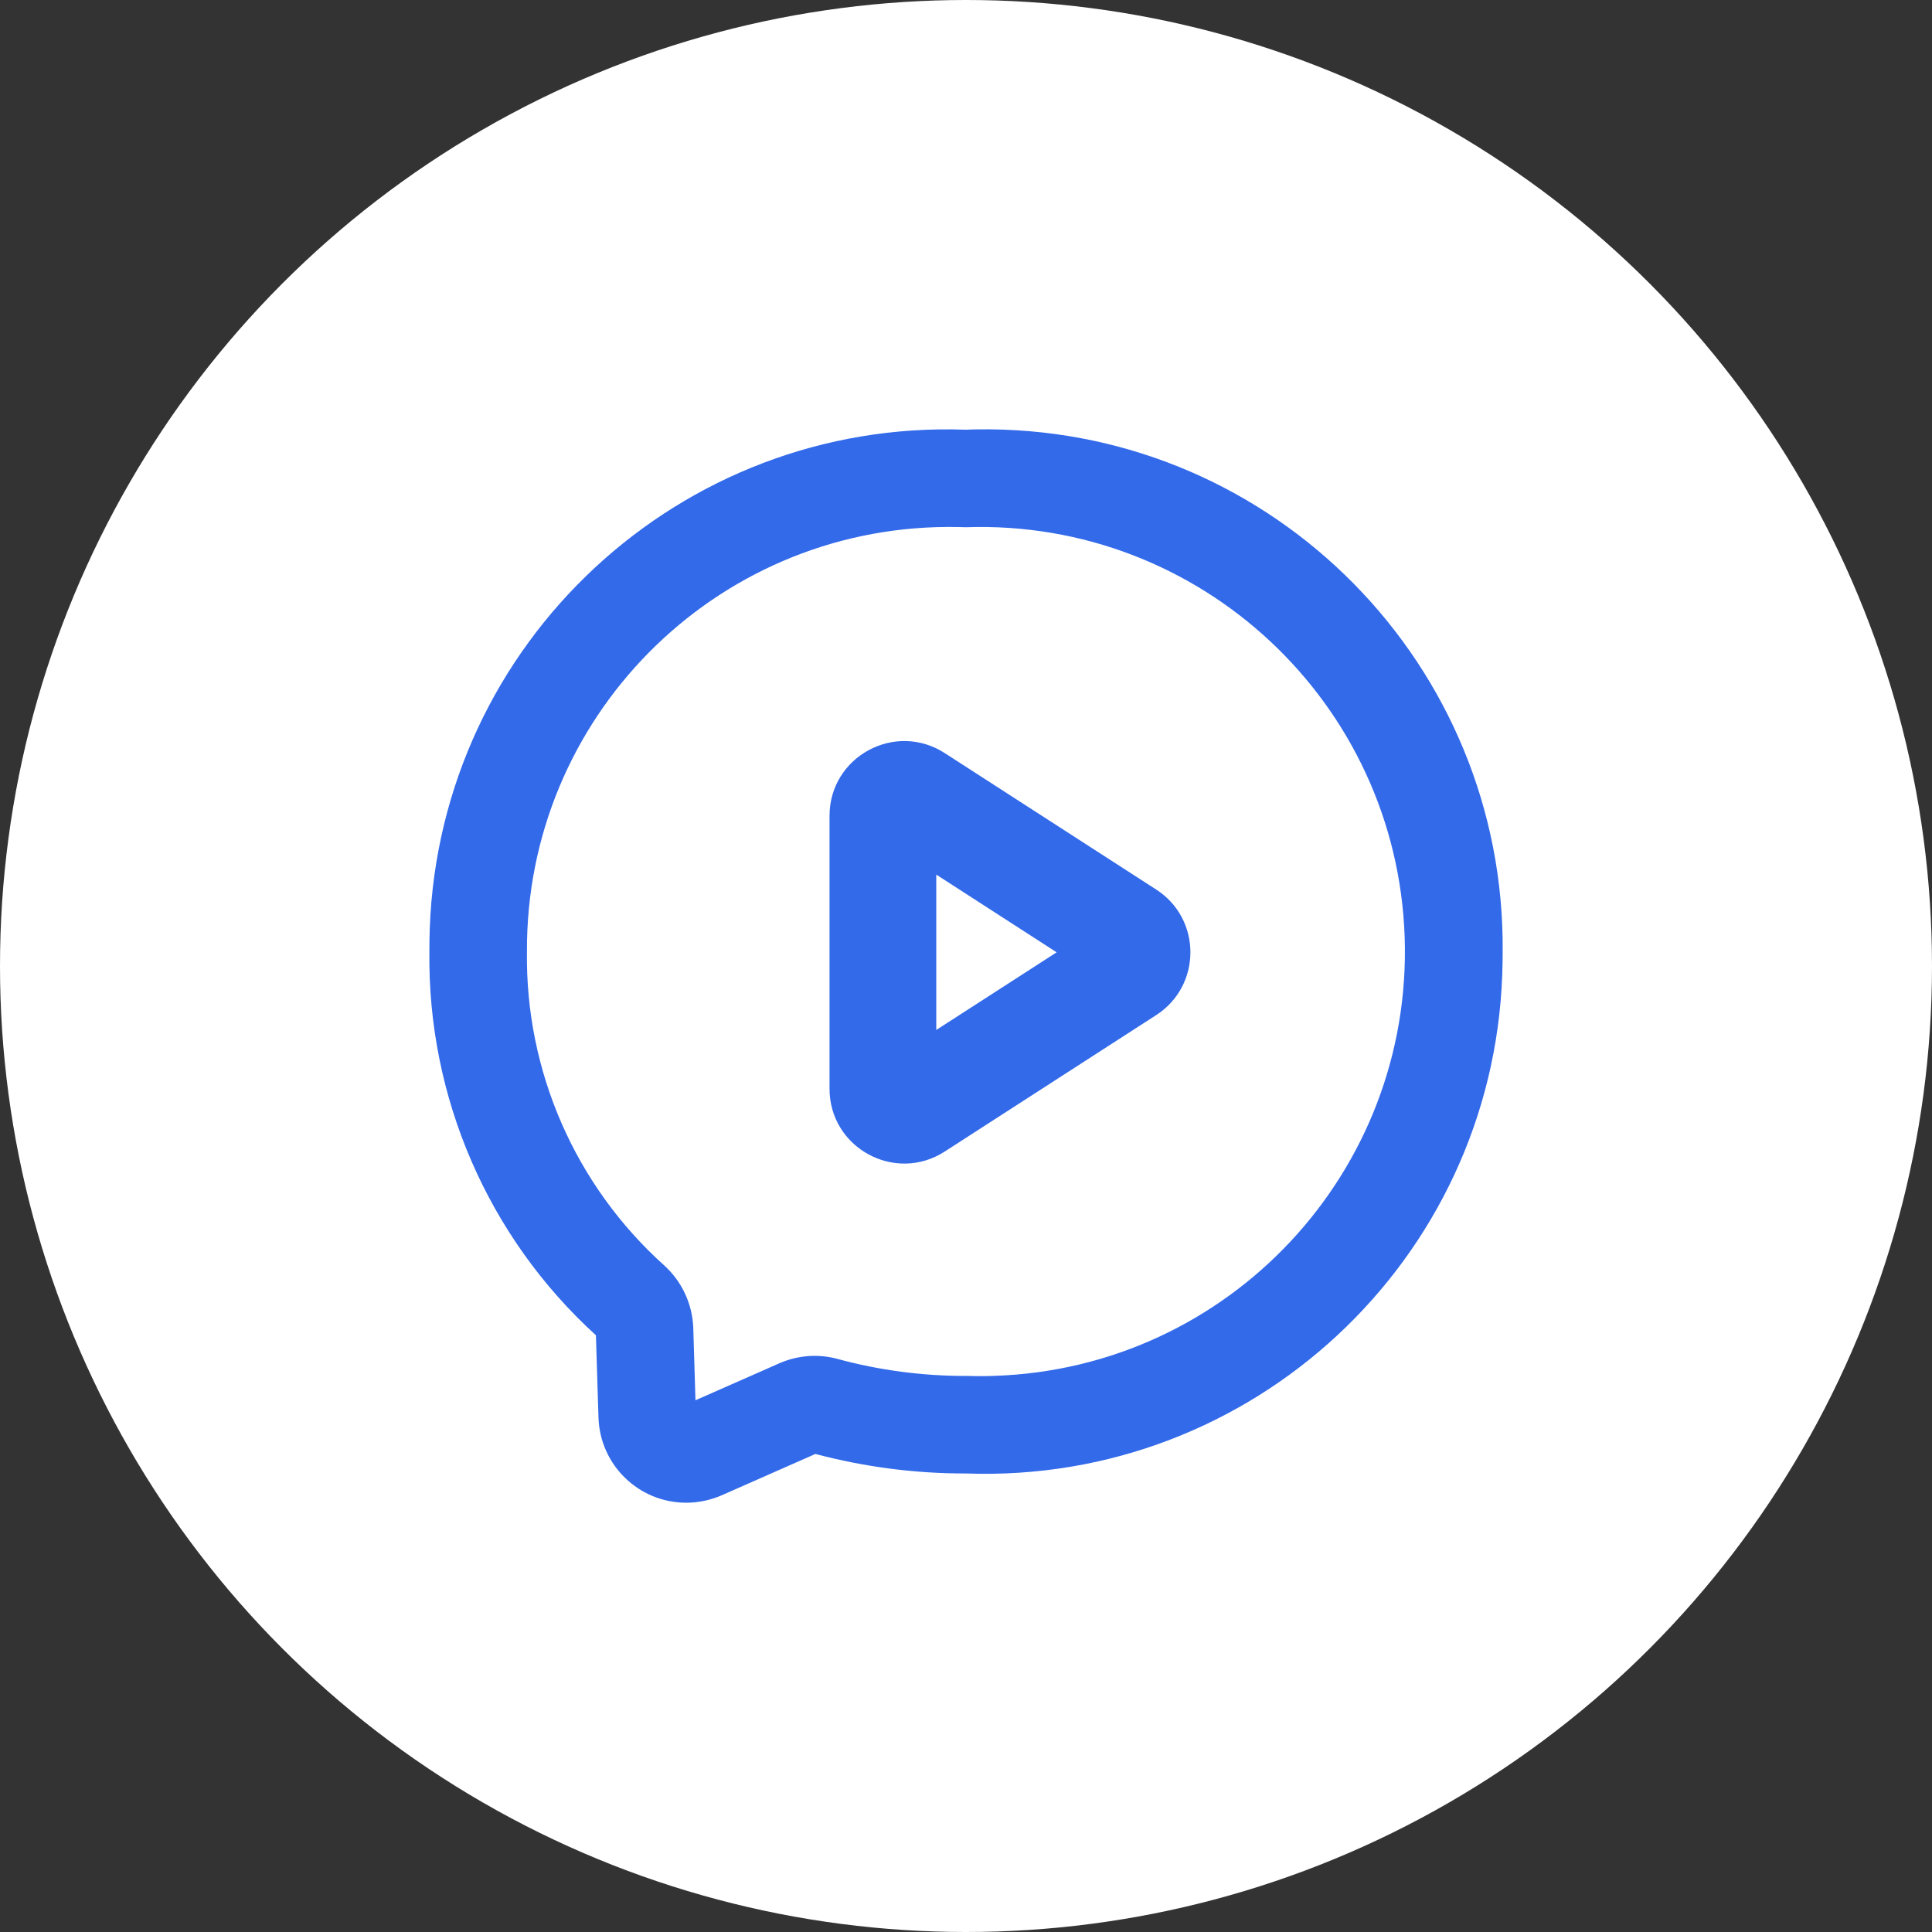 <svg width="36" height="36" viewBox="0 0 36 36" fill="none" xmlns="http://www.w3.org/2000/svg">
<rect x="0" y="0" width="36" height="36" fill="#333333" stroke="none"/>
<circle cx="18" cy="18" r="18" fill="white"/>
<path fill-rule="evenodd" clip-rule="evenodd" d="M8.008 17.297C8.202 11.973 12.674 7.813 17.999 8.007H18.001C18.147 8 18.291 8 18.437 8C23.764 8.045 28.045 12.403 28 17.73C28 17.876 27.997 18.02 27.992 18.166C27.799 23.49 23.326 27.649 18.001 27.456C17.054 27.458 16.111 27.336 15.194 27.092L13.447 27.863C13.239 27.953 13.014 28.001 12.787 28.001C11.904 28.001 11.181 27.3 11.152 26.417L11.104 24.881C9.094 23.05 7.967 20.449 8.001 17.733C8.001 17.587 8.003 17.443 8.008 17.297ZM15.604 25.321C16.384 25.534 17.19 25.639 17.999 25.639L17.997 25.637C18.176 25.644 18.356 25.644 18.535 25.637C22.902 25.489 26.322 21.83 26.174 17.462C26.025 13.095 22.366 9.675 17.999 9.824C17.882 9.819 17.765 9.819 17.647 9.819H17.647C13.299 9.843 9.796 13.387 9.819 17.733C9.788 19.958 10.719 22.088 12.373 23.576C12.703 23.873 12.899 24.29 12.918 24.735L12.959 26.092L14.517 25.405C14.859 25.254 15.242 25.223 15.604 25.321ZM21.544 18.915C22.394 18.366 22.394 17.123 21.544 16.575L17.604 14.033C16.678 13.435 15.457 14.1 15.457 15.202L15.457 20.287C15.457 21.39 16.678 22.055 17.604 21.457L21.544 18.915ZM17.446 16.297L19.689 17.745L17.446 19.192V16.297Z" fill="#336AEA"/>
</svg>
